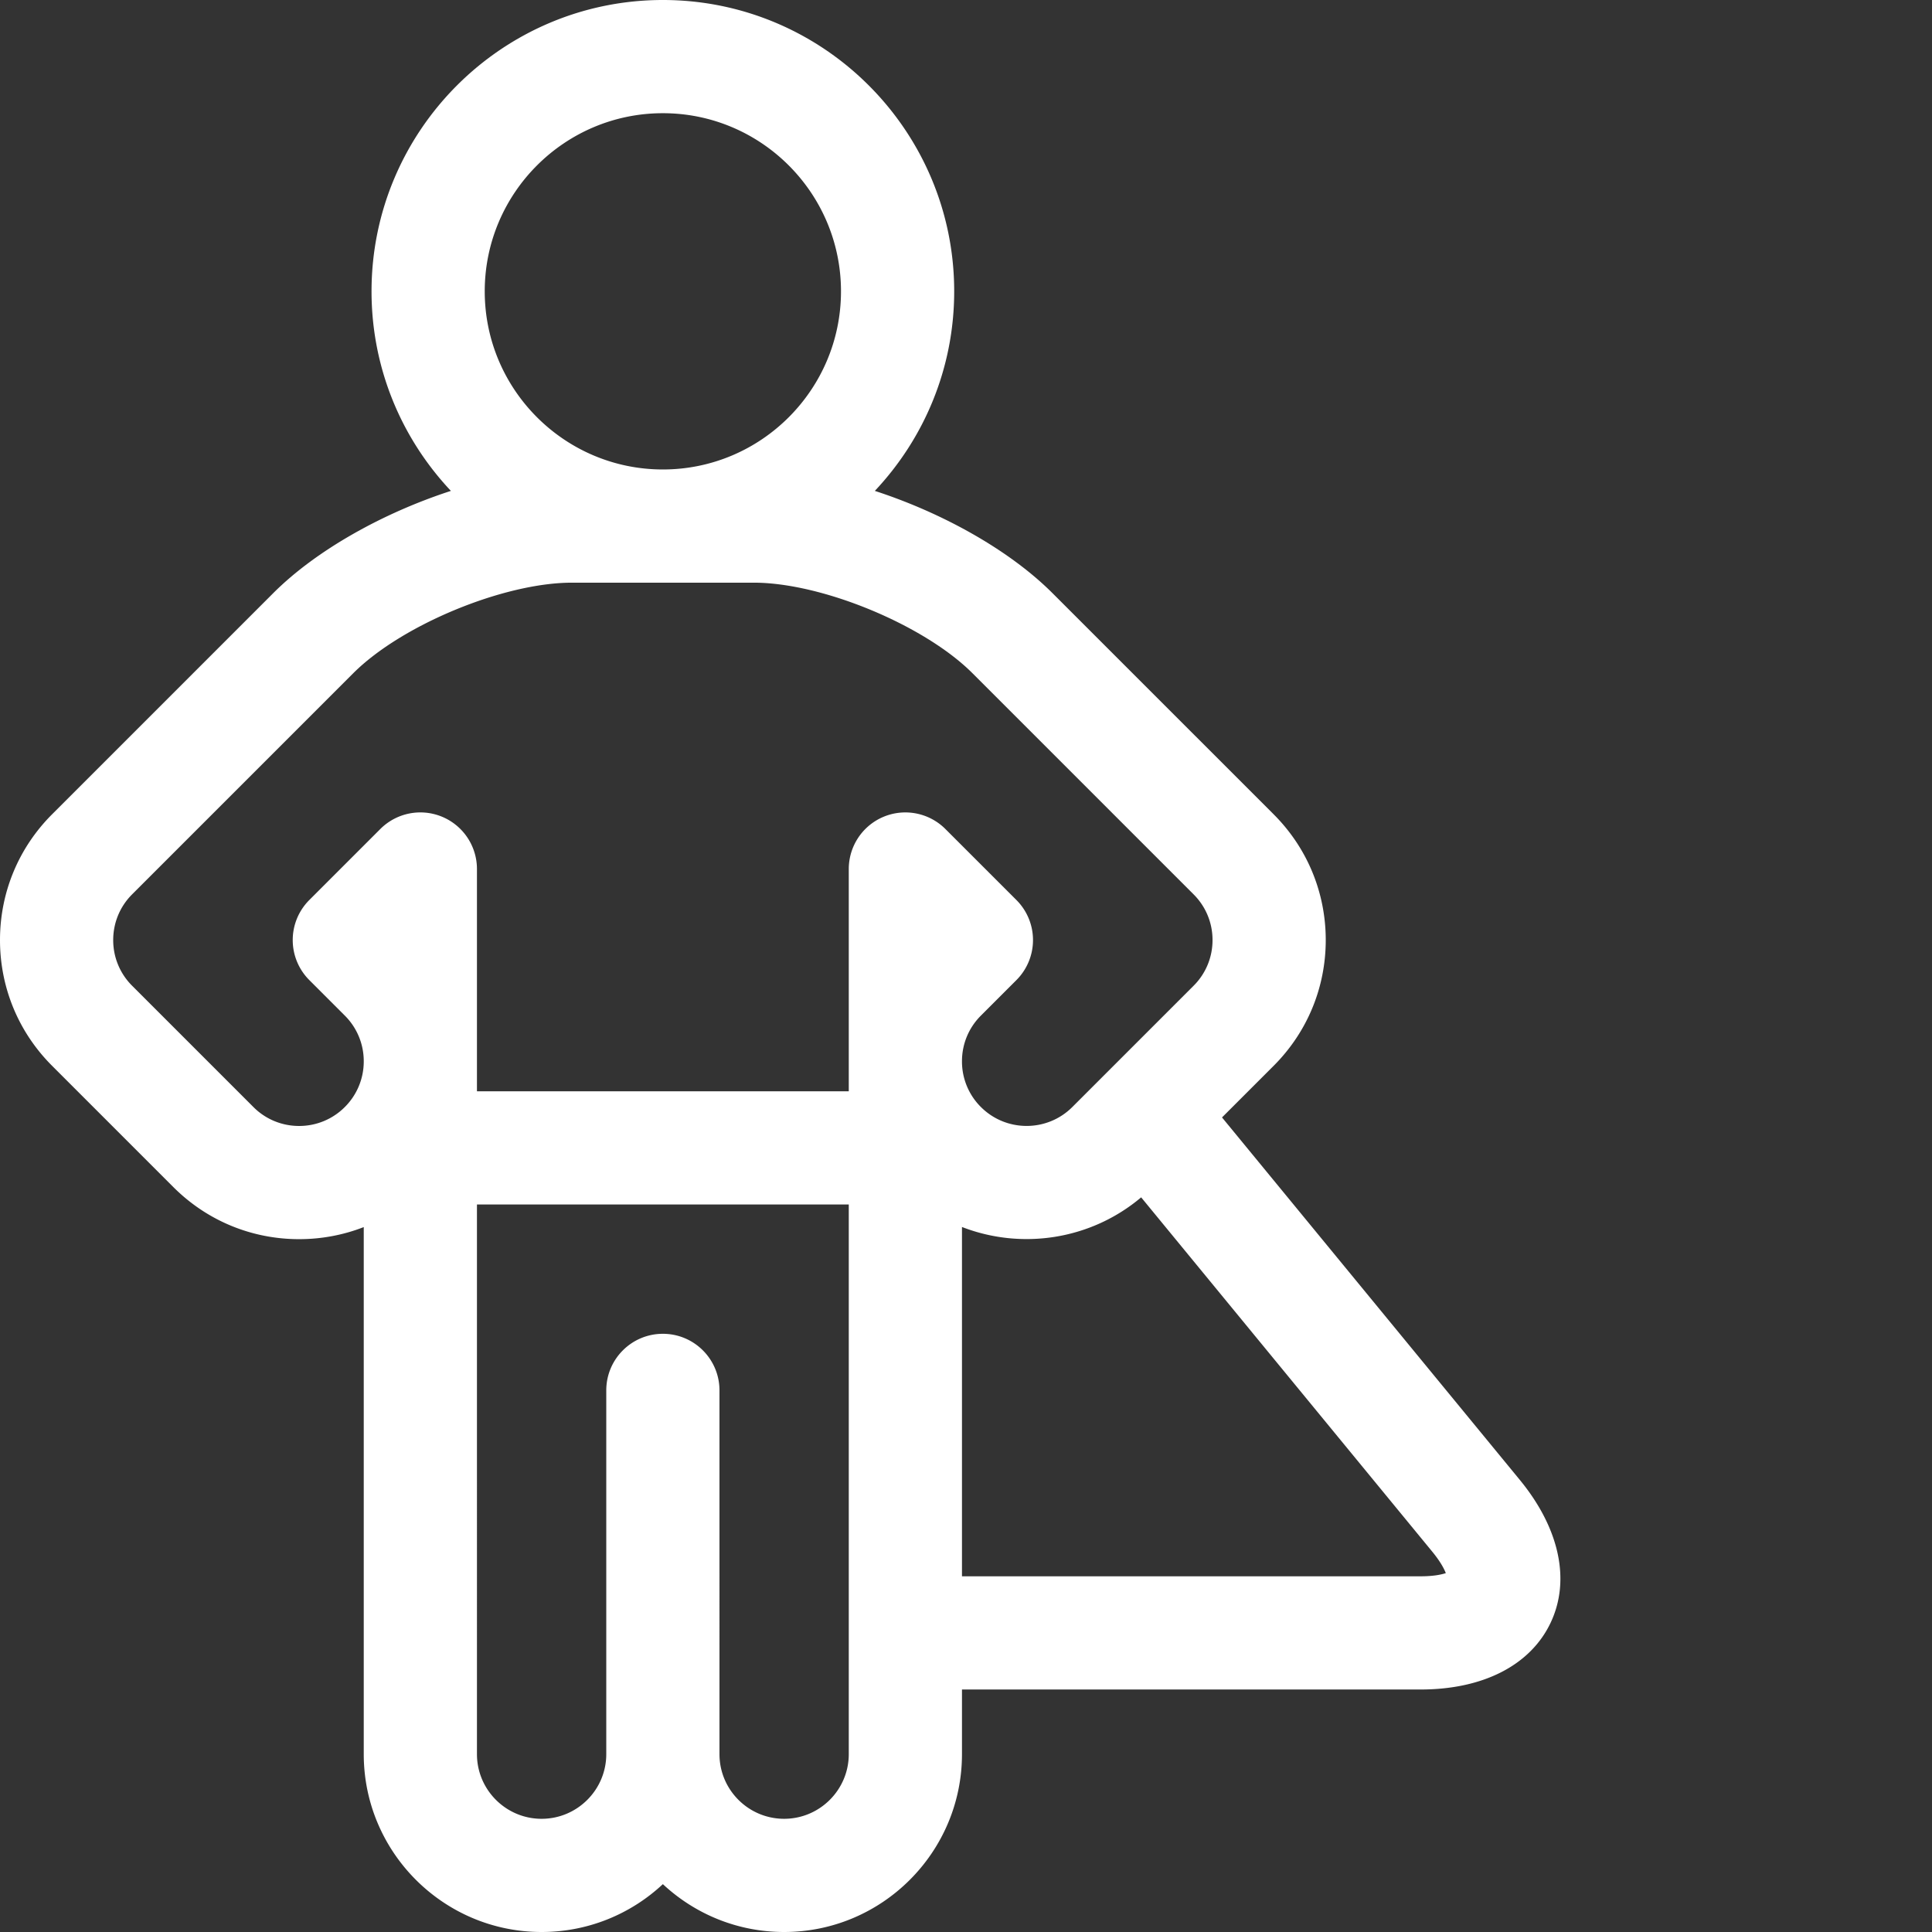 <svg xmlns="http://www.w3.org/2000/svg" version="1.1" xmlns:xlink="http://www.w3.org/1999/xlink" width="512" height="512" x="0" y="0" viewBox="0 0 512 512" style="enable-background:new 0 0 512 512" xml:space="preserve"><rect x="0" y="0" width="512" height="512" fill="#333333" stroke="none"/><g><path d="m402.758 392.176-78.91-96.043 13.68-13.68c8.902-8.902 13.808-20.738 13.808-33.328 0-12.59-4.906-24.43-13.809-33.328 0-.004-.004-.004-.004-.008l-58.582-58.578c-11.398-11.402-29.097-21.266-47.101-27.121 13.023-13.828 21.031-32.434 21.031-52.883C252.871 34.637 218.238 0 175.668 0c-42.574 0-77.207 34.637-77.207 77.207 0 20.45 8.004 39.055 21.031 52.883-18.004 5.851-35.703 15.719-47.101 27.12l-58.586 58.587C4.902 224.699 0 236.535 0 249.125c0 12.59 4.902 24.426 13.805 33.324l32.133 32.137c8.902 8.902 20.738 13.805 33.328 13.805 5.957 0 11.746-1.098 17.132-3.2v139.676c0 25.988 21.145 47.133 47.133 47.133 12.41 0 23.711-4.816 32.137-12.68 8.426 7.864 19.727 12.68 32.133 12.68 25.988 0 47.133-21.145 47.133-47.133v-17.133H376.5c16.566 0 29.121-6.457 34.438-17.71 5.32-11.25 2.335-25.047-8.18-37.848ZM175.668 30c26.027 0 47.203 21.176 47.203 47.207 0 26.027-21.176 47.207-47.203 47.207-26.031 0-47.207-21.18-47.207-47.207C128.46 51.176 149.637 30 175.668 30ZM91.383 293.371a17.019 17.019 0 0 1-12.117 5.02 17.003 17.003 0 0 1-12.114-5.02l-32.136-32.137A17.013 17.013 0 0 1 30 249.125c0-4.578 1.781-8.879 5.016-12.117l58.59-58.586c12.785-12.79 39.87-24.008 57.96-24.008h48.2c18.09 0 45.172 11.219 57.96 24.008l58.583 58.586c.003 0 .003 0 .003.004a17.01 17.01 0 0 1 5.02 12.113 17.01 17.01 0 0 1-5.02 12.113l-32.132 32.133c-6.68 6.684-17.547 6.684-24.23 0a16.998 16.998 0 0 1-5.016-12.023v-.18c.02-4.543 1.8-8.809 5.015-12.023l9.414-9.415a15.003 15.003 0 0 0 0-21.214l-18.824-18.82a15.006 15.006 0 0 0-16.348-3.255 15.002 15.002 0 0 0-9.257 13.86v58.898h-98.536V230.301a15.008 15.008 0 0 0-9.257-13.86 15.005 15.005 0 0 0-16.348 3.25l-18.824 18.825a15.003 15.003 0 0 0 0 21.214l9.414 9.415a17.018 17.018 0 0 1 5.015 12.007v.207a17.02 17.02 0 0 1-5.015 12.012Zm133.55 171.496c0 9.445-7.687 17.133-17.132 17.133-9.45 0-17.133-7.684-17.133-17.133V368.47c0-8.285-6.719-15-15-15-8.285 0-15 6.715-15 15v96.398c0 9.445-7.688 17.133-17.137 17.133-9.445 0-17.133-7.684-17.133-17.133V319.2h98.536ZM376.5 417.734H254.934v-92.57c15.703 6.102 34.043 3.48 47.484-7.855l77.16 93.914c2.14 2.605 3.125 4.507 3.578 5.672-1.187.39-3.285.84-6.656.84Zm0 0" style="stroke:none;fill-rule:nonzero;fill-opacity:1;" fill="#ffffff" data-original="#000000" opacity="1"></path></g></svg>